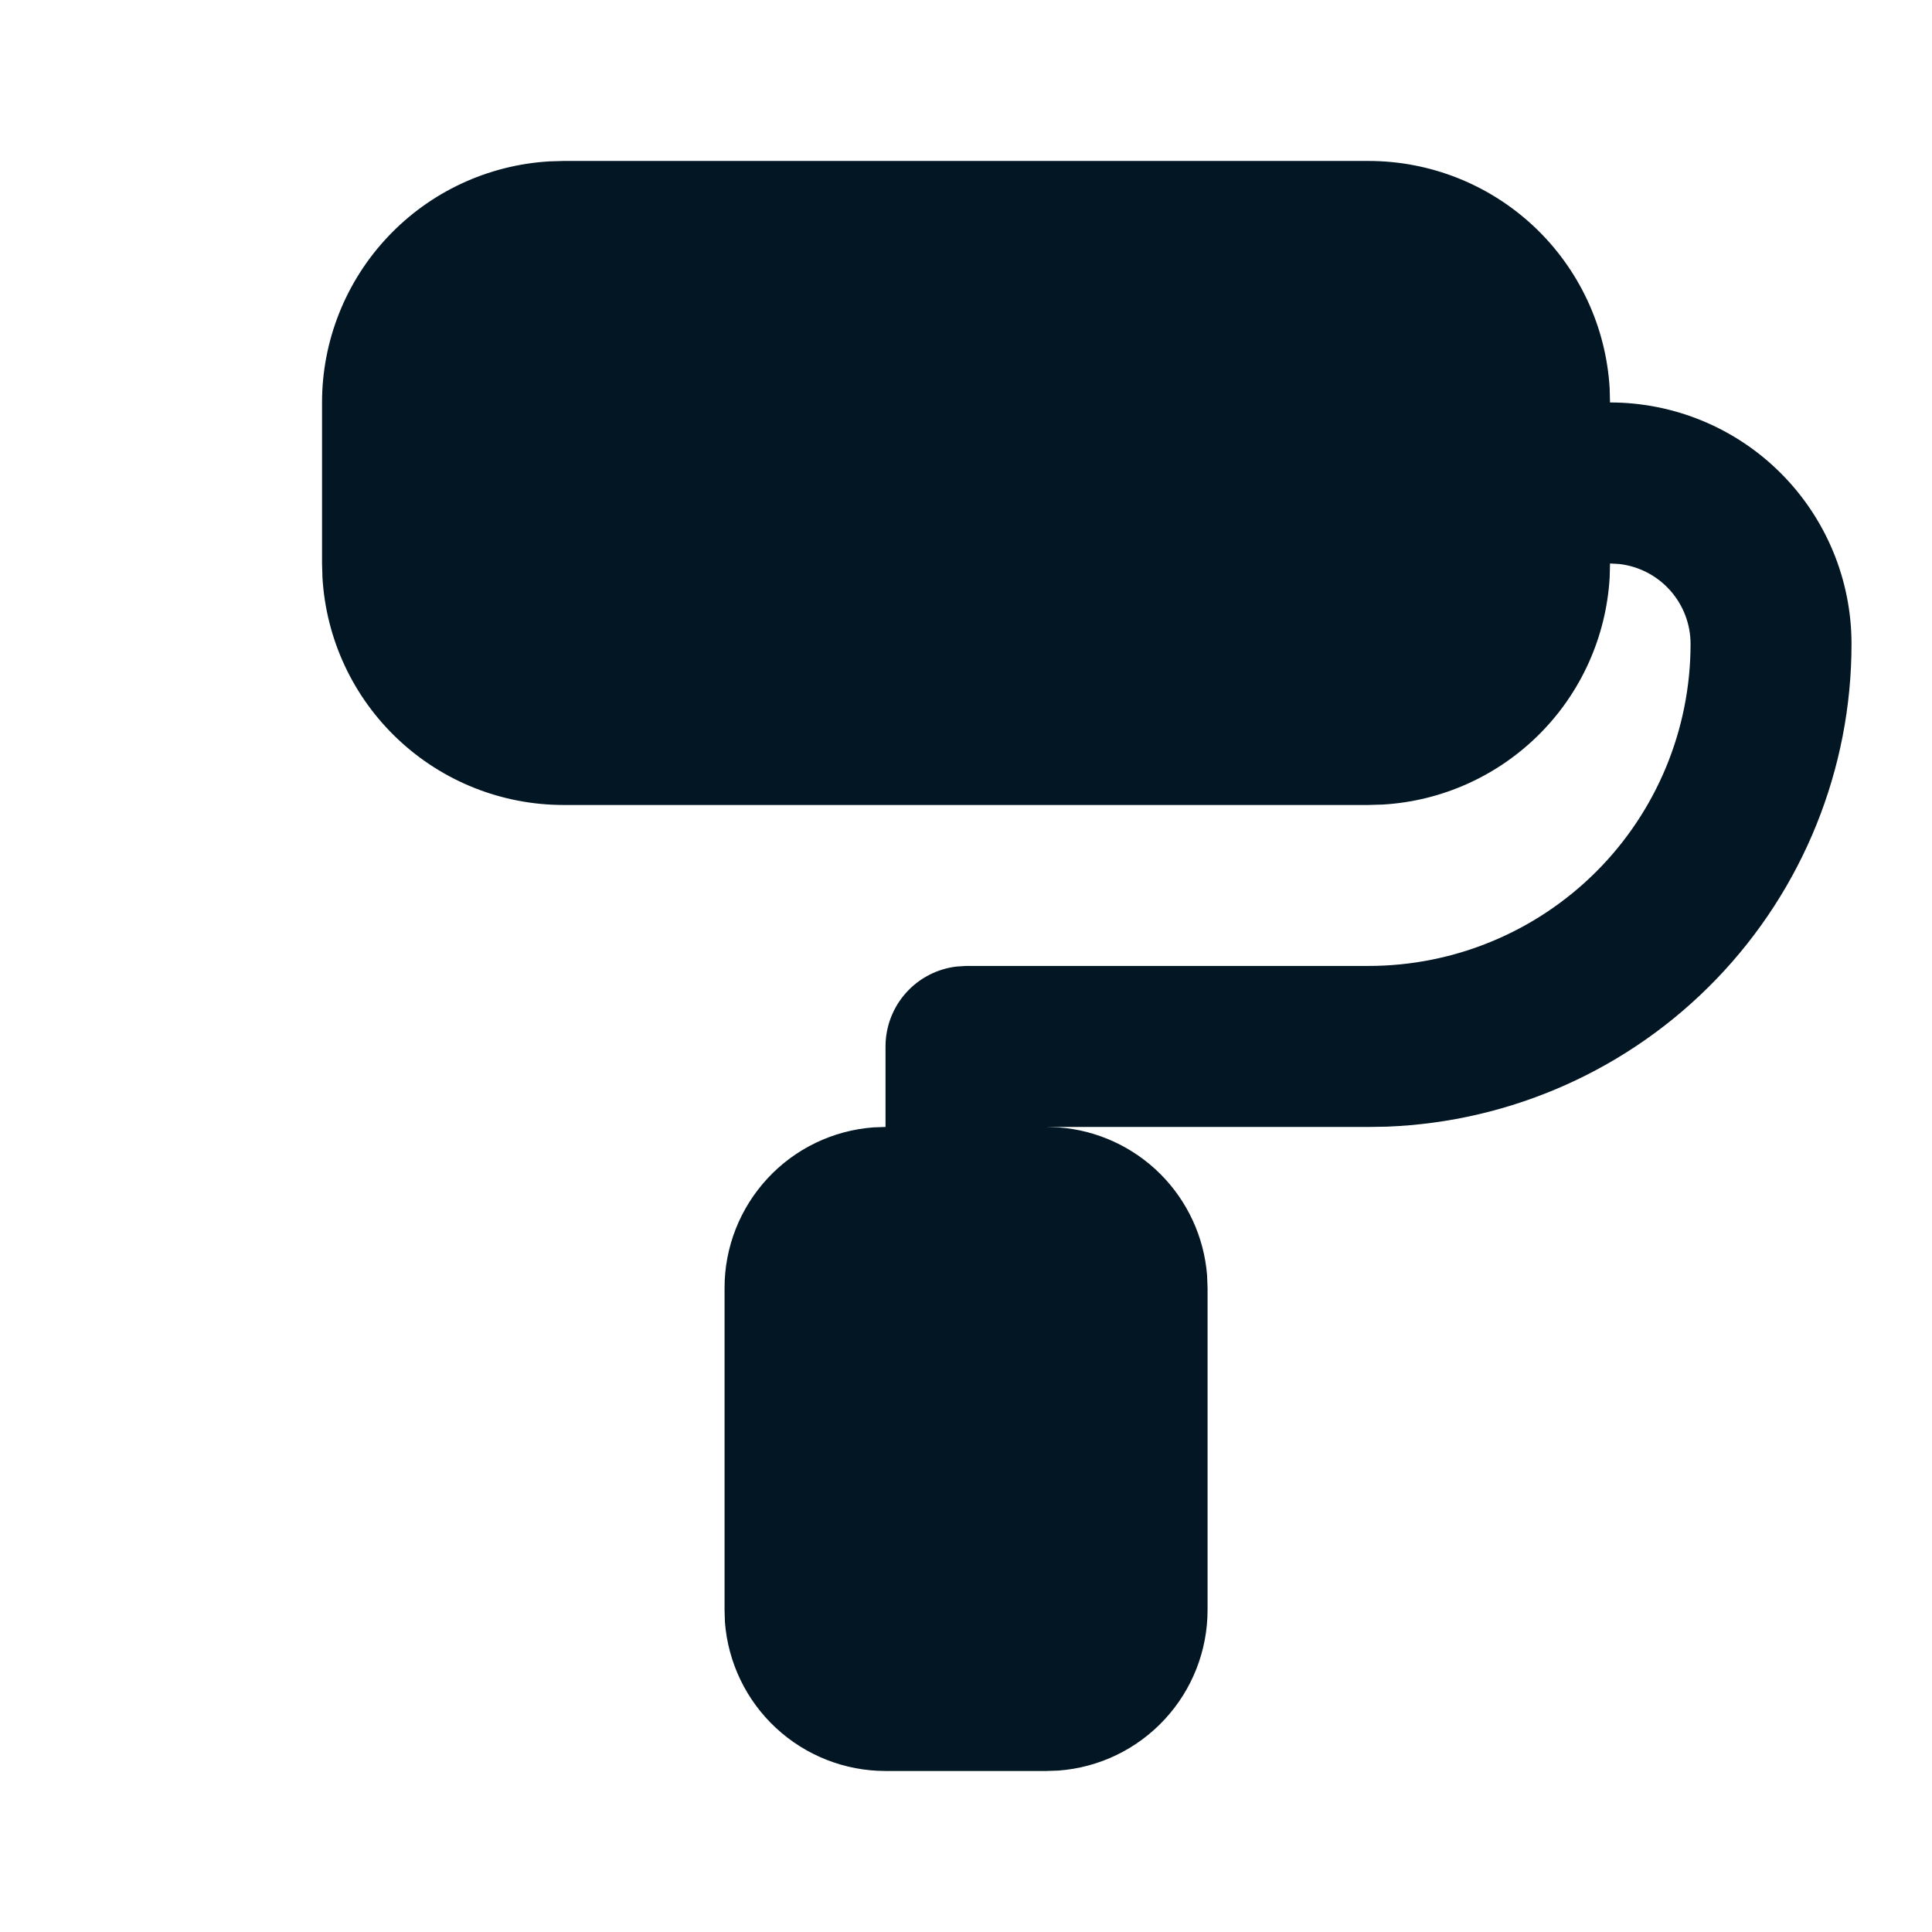 <svg xmlns="http://www.w3.org/2000/svg" width="32" height="32" viewBox="0 0 32 32" fill="none"><path d="M22.667 2.666C23.688 2.666 24.669 3.056 25.412 3.756C26.154 4.456 26.601 5.413 26.661 6.431L26.667 6.666C27.728 6.666 28.746 7.087 29.496 7.838C30.246 8.588 30.667 9.605 30.667 10.666C30.667 12.736 29.865 14.725 28.429 16.216C26.994 17.707 25.036 18.583 22.967 18.661L22.667 18.666H17.334L17.534 18.673C18.169 18.72 18.766 18.994 19.217 19.443C19.668 19.893 19.943 20.489 19.993 21.123L20.001 21.333V26.666C20.001 27.339 19.747 27.987 19.289 28.48C18.832 28.973 18.205 29.276 17.534 29.326L17.334 29.333H14.667C13.995 29.333 13.347 29.079 12.853 28.621C12.36 28.164 12.058 27.537 12.007 26.866L12.001 26.666V21.333C12 20.66 12.255 20.012 12.712 19.519C13.169 19.025 13.796 18.723 14.467 18.673L14.667 18.666V17.333C14.667 17.006 14.787 16.691 15.004 16.447C15.221 16.203 15.52 16.047 15.845 16.009L16.001 15.999H22.667C24.082 15.999 25.438 15.437 26.439 14.437C27.439 13.437 28.001 12.081 28.001 10.666C28.001 10.339 27.881 10.024 27.664 9.78C27.447 9.536 27.148 9.38 26.823 9.342L26.667 9.333L26.661 9.567C26.603 10.546 26.189 11.469 25.496 12.161C24.803 12.854 23.88 13.269 22.902 13.326L22.667 13.333H9.334C8.314 13.333 7.332 12.943 6.59 12.243C5.847 11.543 5.401 10.586 5.341 9.567L5.334 9.333V6.666C5.334 5.646 5.724 4.664 6.424 3.922C7.124 3.179 8.081 2.733 9.099 2.673L9.334 2.666H22.667Z" fill="#021623"></path></svg>